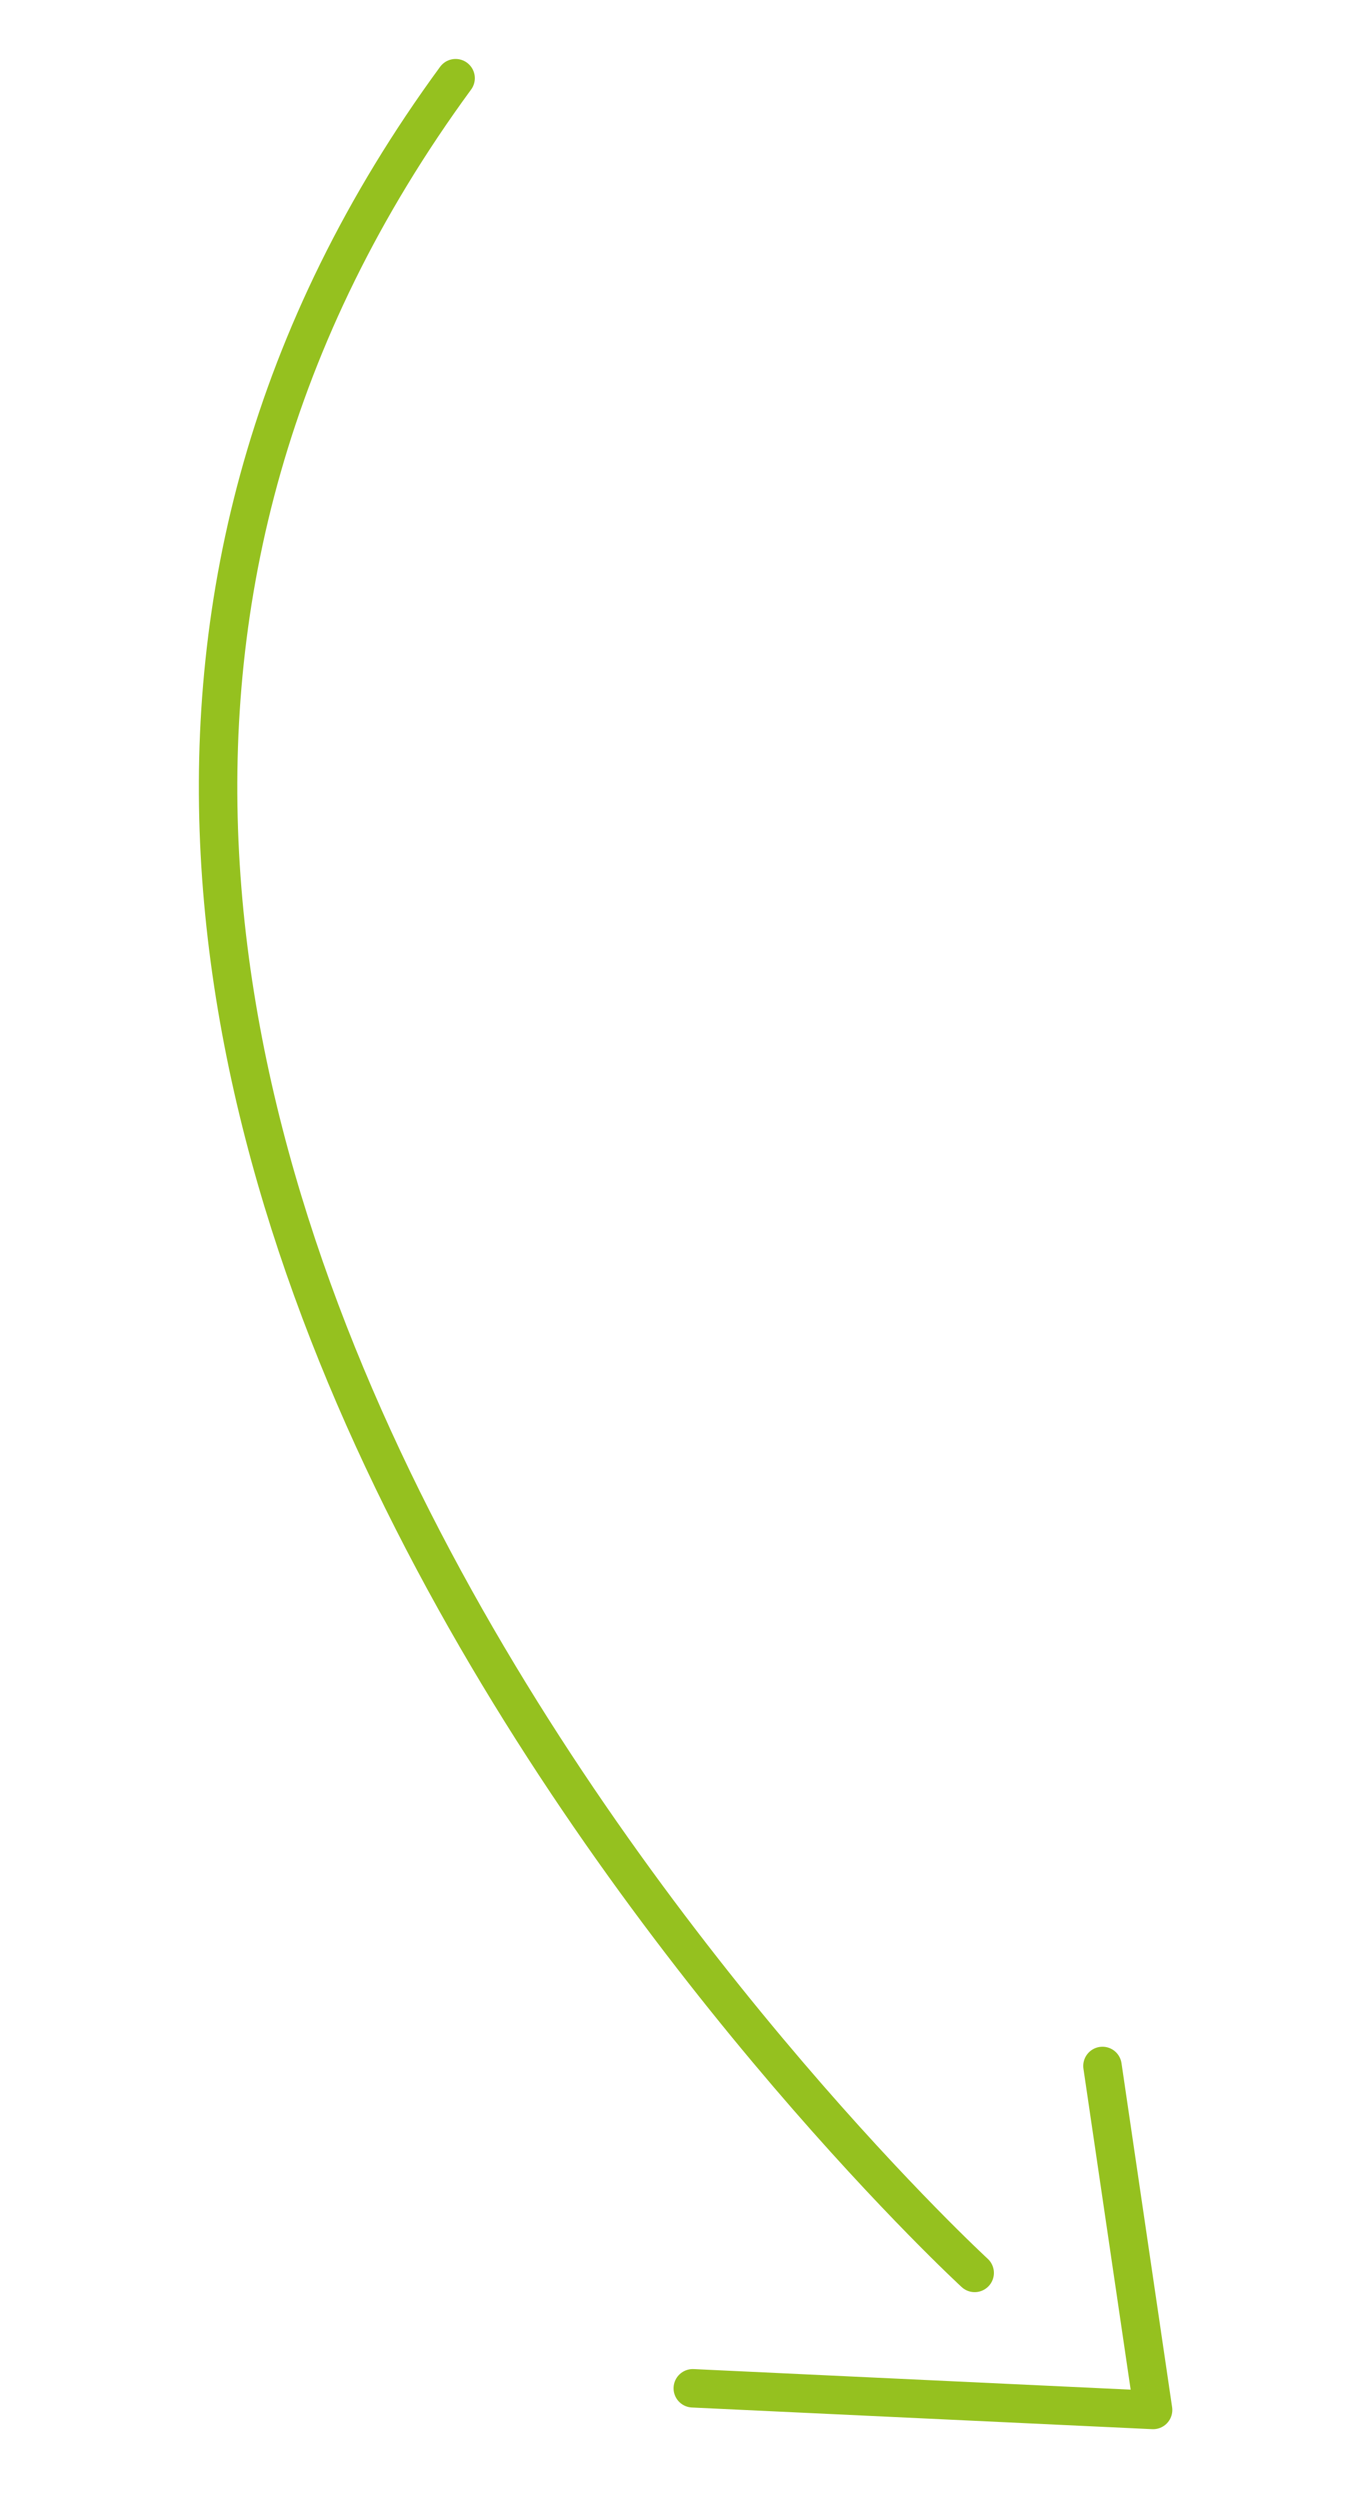 <?xml version="1.0" encoding="UTF-8" standalone="no"?><!DOCTYPE svg PUBLIC "-//W3C//DTD SVG 1.1//EN" "http://www.w3.org/Graphics/SVG/1.1/DTD/svg11.dtd"><svg width="100%" height="100%" viewBox="0 0 70 130" version="1.1" xmlns="http://www.w3.org/2000/svg" xmlns:xlink="http://www.w3.org/1999/xlink" xml:space="preserve" xmlns:serif="http://www.serif.com/" style="fill-rule:evenodd;clip-rule:evenodd;stroke-linecap:round;stroke-linejoin:round;stroke-miterlimit:1.5;"><g><path d="M23.694,4.066c-39.059,53.33 26.995,114.129 26.995,114.129" style="fill:none;stroke:#95c11f;stroke-width:2px;"/><path d="M57.335,107.433l2.632,17.889l-23.938,-1.127" style="fill:none;stroke:#95c11f;stroke-width:2px;"/></g></svg>